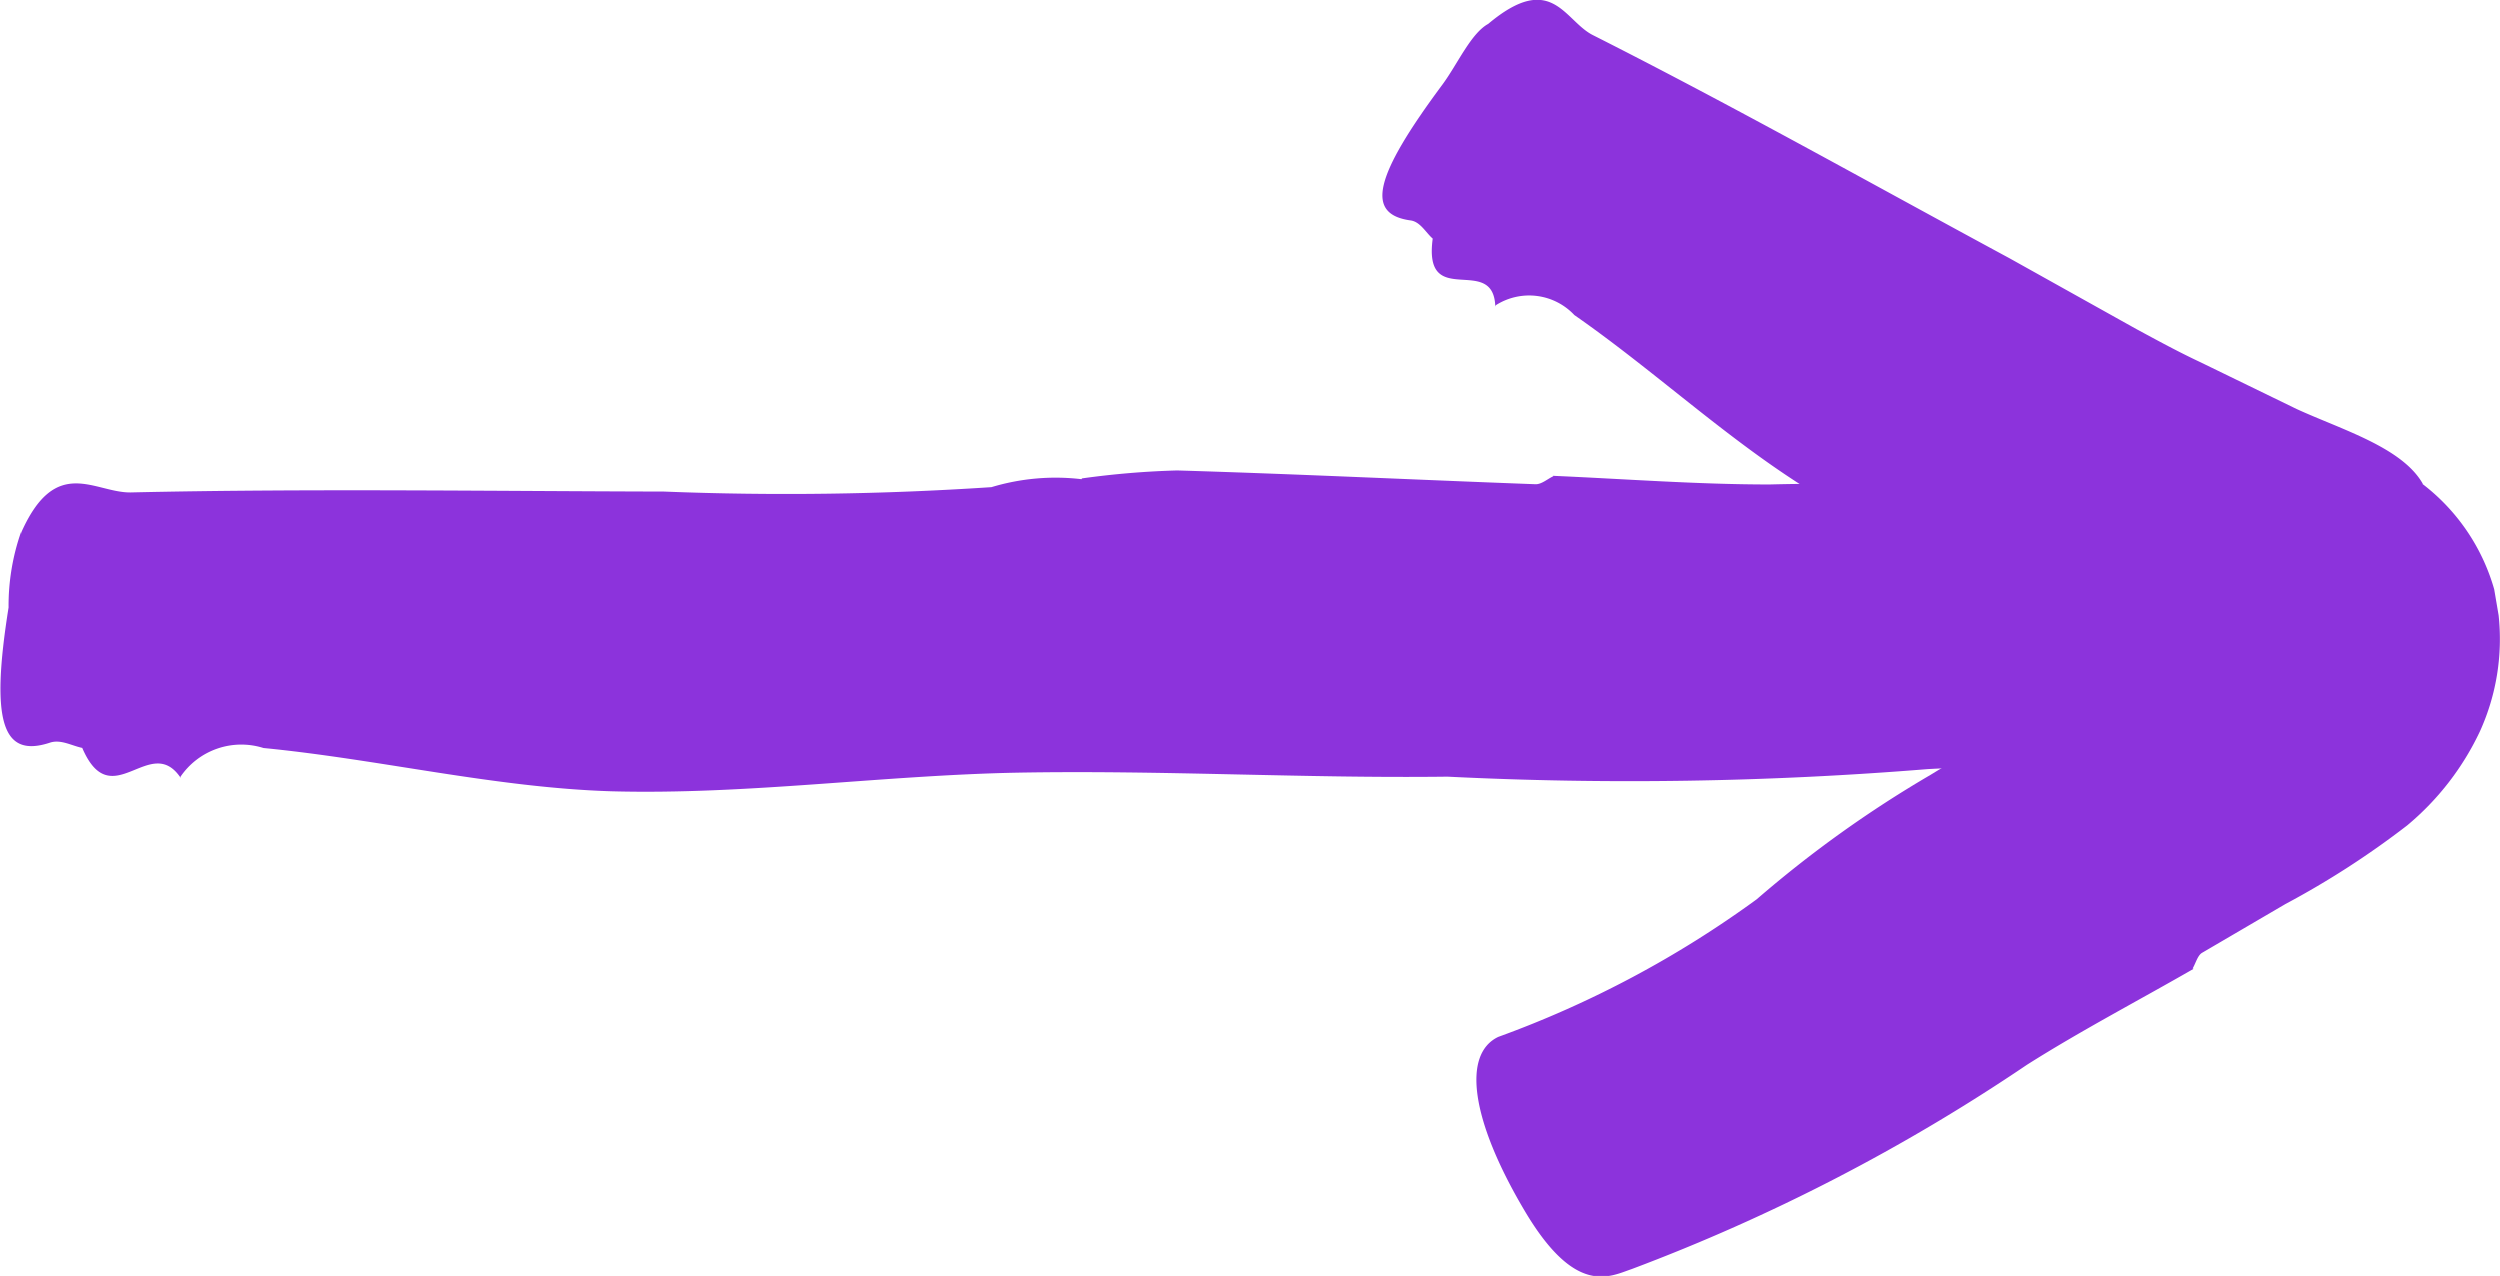 <svg xmlns="http://www.w3.org/2000/svg" width="28.877" height="14.738" viewBox="0 0 28.877 14.738">
  <g id="submit-arrow" transform="translate(-0.934 -0.793)">
    <path id="Caminho_26053" data-name="Caminho 26053" d="M13.431,15.166a9.9,9.9,0,0,1,1.1-.092c1.38.041,2.755.108,4.135.159.072.005.144-.062.21-.092l-.005-.005c.831.036,1.667.1,2.5.1a27.726,27.726,0,0,1,5.776.462c.3.062.811.082.775,1.241-.036,1.206-.395,1.9-.918,1.847a15.35,15.35,0,0,0-3.806-.262,42.6,42.6,0,0,1-5.545.087c-1.657.021-3.314-.077-4.976-.046-1.56.031-3.119.257-4.678.215-1.344-.041-2.678-.369-4.022-.5a.85.85,0,0,0-.959.333l.005.015c-.354-.534-.8.441-1.139-.349-.123-.026-.246-.1-.369-.062-.554.185-.693-.236-.482-1.56a2.585,2.585,0,0,1,.144-.872l.01.021-.005-.021c.4-.893.846-.451,1.262-.457,2.052-.046,4.109-.015,6.161-.01a35.757,35.757,0,0,0,3.781-.051,2.565,2.565,0,0,1,1.041-.092Z" transform="translate(0 -8.847)" fill="#8c33dc"/>
    <path id="Caminho_26054" data-name="Caminho 26054" d="M54.926,6.385A2.338,2.338,0,0,1,55.752,7.6l.051.3a2.579,2.579,0,0,1-.215,1.339,3.169,3.169,0,0,1-.841,1.088,10.03,10.03,0,0,1-1.406.908l-.964.564c-.051.031-.072.118-.108.18l.01.005c-.641.369-1.3.713-1.924,1.108a21.862,21.862,0,0,1-4.566,2.36c-.256.087-.652.318-1.241-.682-.616-1.041-.718-1.8-.3-2a12,12,0,0,0,2.986-1.59,13.375,13.375,0,0,1,2.006-1.436L50.294,9.1l.523-.318.262-.164.067-.041c.021-.015.01-.01.021-.015l.021-.021a1.233,1.233,0,0,1,.19-.144c.062-.041.133-.108.113-.195-.036-.108-.169-.139-.267-.174a.291.291,0,0,0-.092-.015.213.213,0,0,1-.051-.005L50.843,7.9l-.954-.421a17.382,17.382,0,0,1-1.862-.913c-1.031-.6-1.919-1.452-2.9-2.134a.716.716,0,0,0-.908-.113l-.005.015c-.021-.621-.836.051-.723-.785-.082-.072-.144-.195-.256-.21-.523-.072-.426-.5.369-1.57.174-.236.328-.59.528-.7.734-.616.877-.041,1.206.128,1.626.821,3.211,1.713,4.817,2.58l1.462.816c.246.133.492.267.744.385l1.108.539c.513.236,1.216.441,1.457.862Z" transform="translate(-26.008 0)" fill="#8c33dc"/>
  </g>
</svg>
